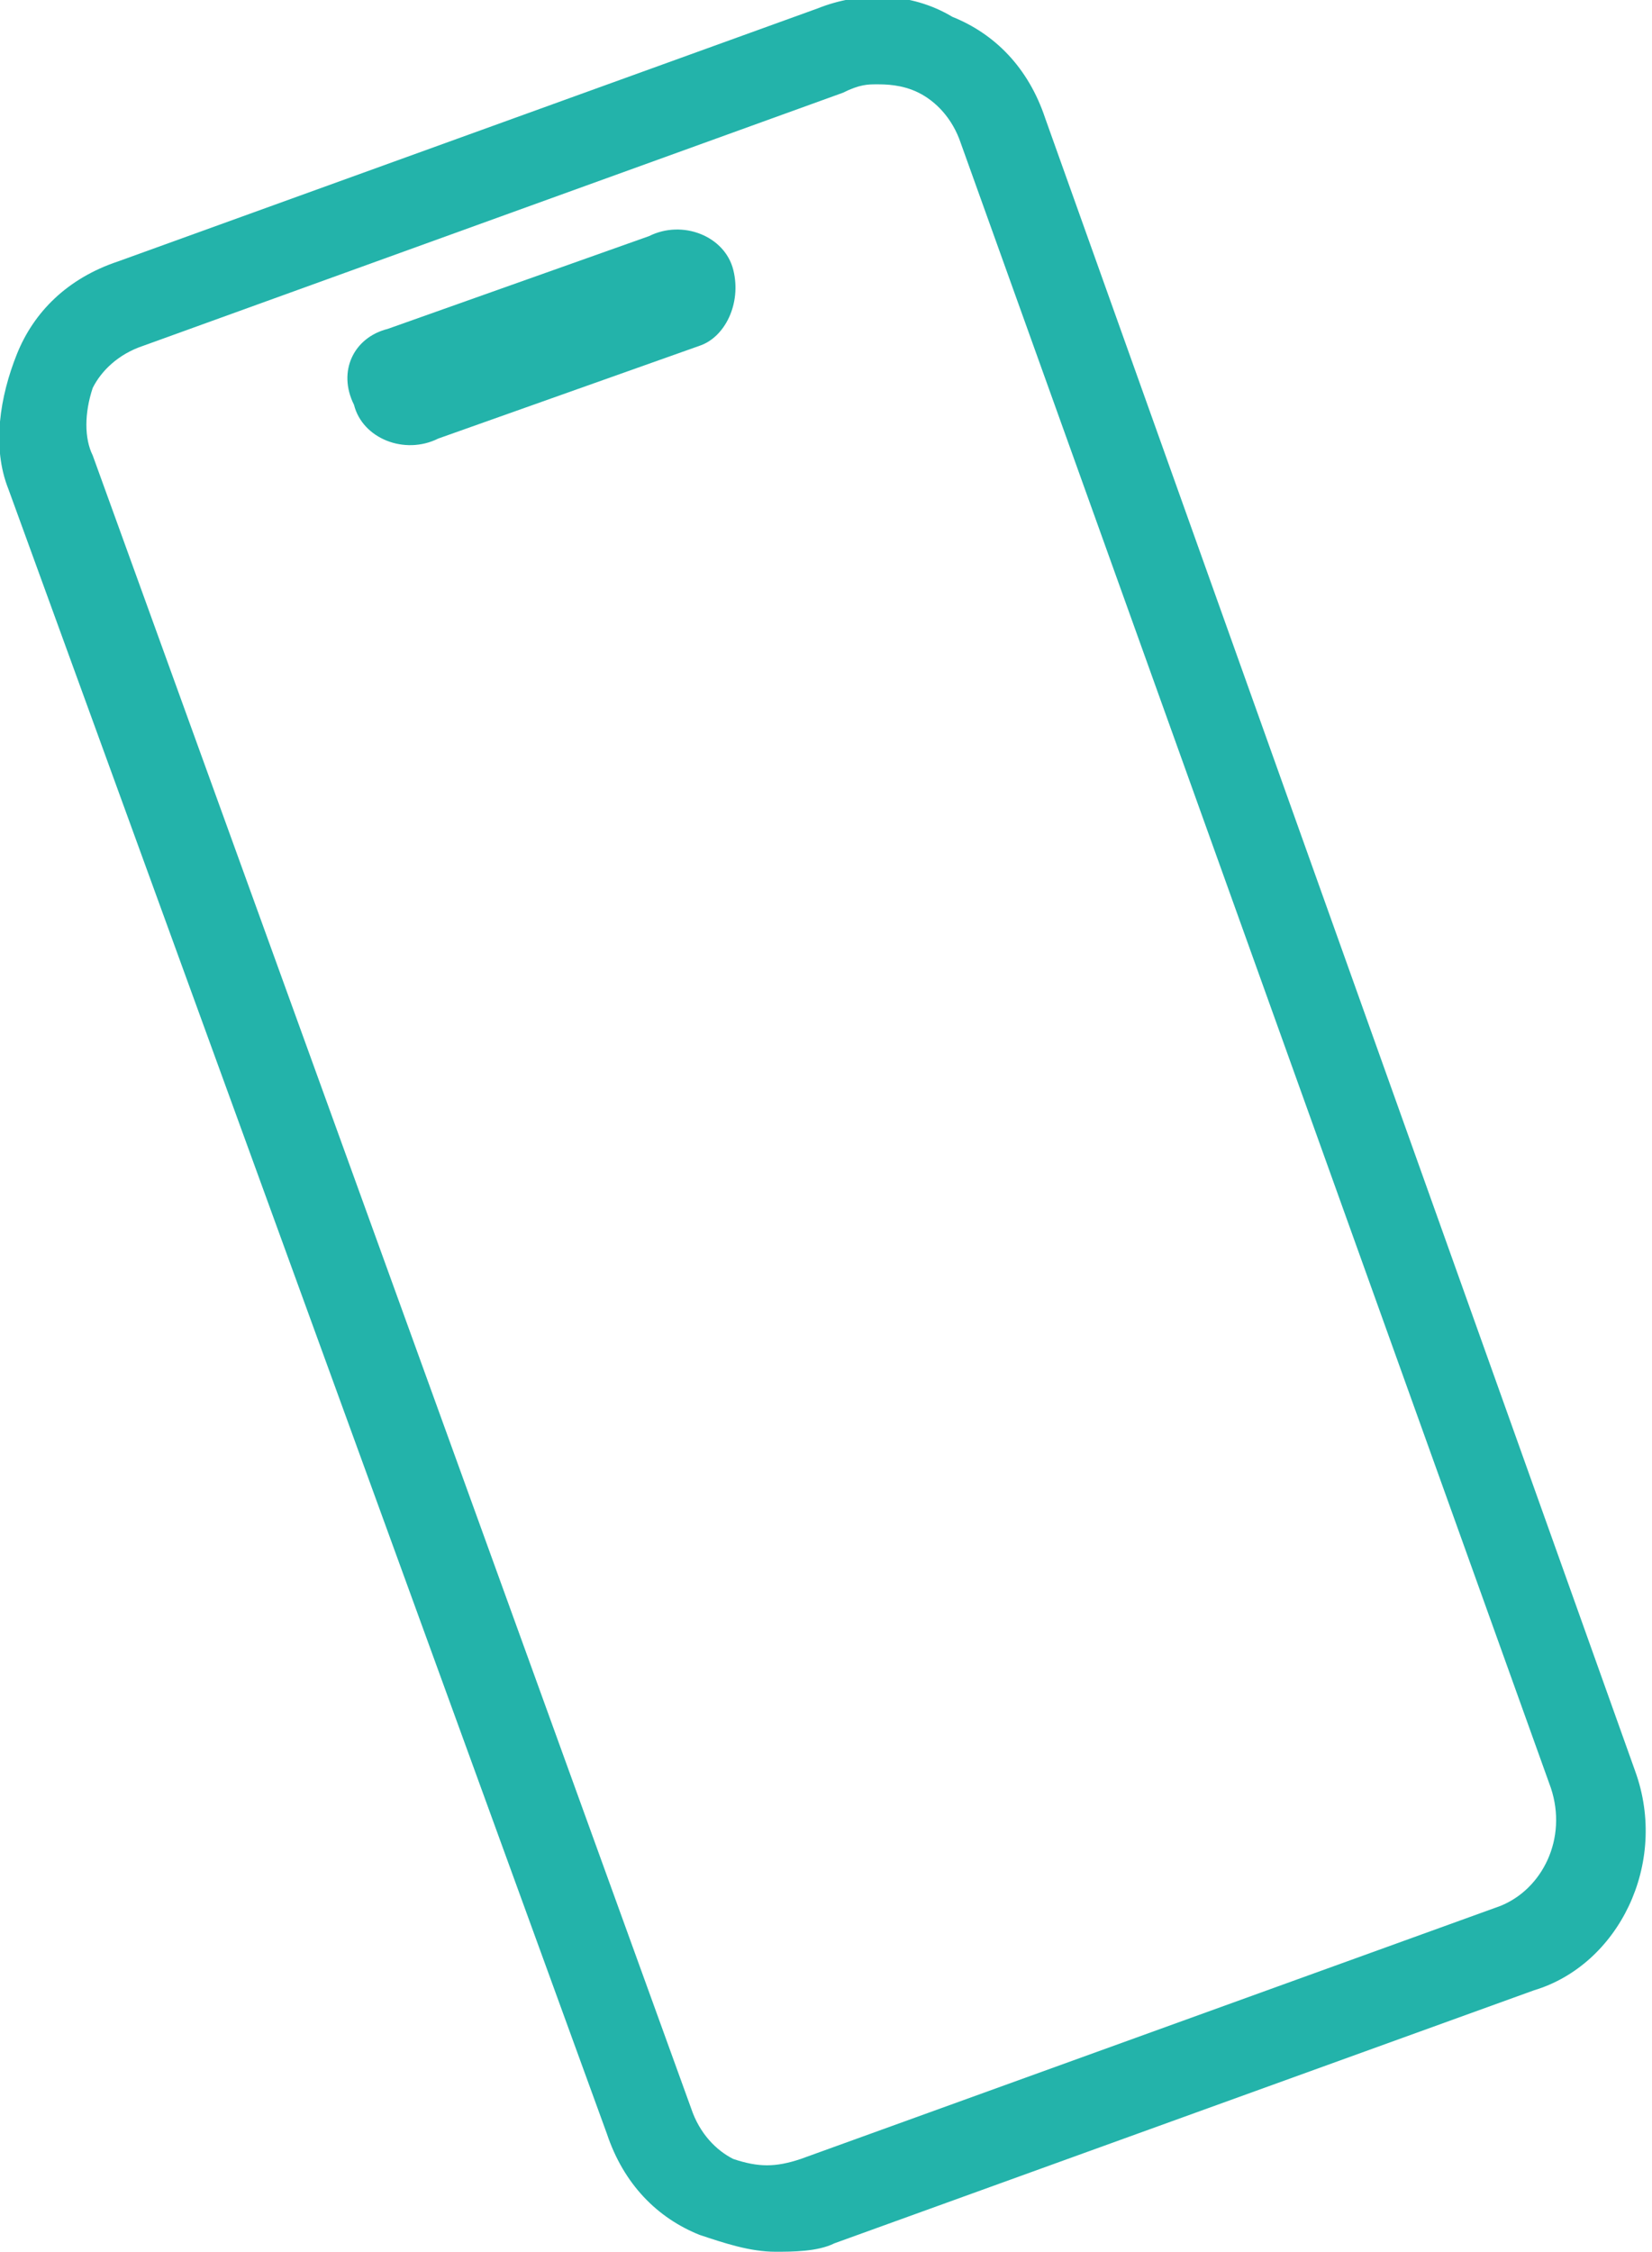 <?xml version="1.0" encoding="utf-8"?>
<!-- Generator: Adobe Illustrator 25.2.3, SVG Export Plug-In . SVG Version: 6.00 Build 0)  -->
<svg version="1.1" id="Calque_1" xmlns="http://www.w3.org/2000/svg" xmlns:xlink="http://www.w3.org/1999/xlink" x="0px" y="0px"
	 viewBox="0 0 19.6 26.7" style="enable-background:new 0 0 19.6 26.7;" xml:space="preserve">
<style type="text/css">
	.st0{fill:#23B3AA;}
</style>
<g>
	<g>
		<path class="st0" d="M8.7,3.2c-0.1-0.4-0.6-0.6-1-0.4L4.6,3.9C4.2,4,4,4.4,4.2,4.8c0.1,0.4,0.6,0.6,1,0.4l3.1-1.1
			C8.6,4,8.8,3.6,8.7,3.2z"/>
	</g>
	<path class="st0" d="M9.2,26.7c-0.3,0-0.6-0.1-0.9-0.2c-0.5-0.2-0.9-0.6-1.1-1.2L0.1,5.8C-0.1,5.3,0,4.7,0.2,4.2s0.6-0.9,1.2-1.1
		l8.3-3c0.5-0.2,1.1-0.2,1.6,0.1c0.5,0.2,0.9,0.6,1.1,1.2L19.4,21c0.4,1.1-0.2,2.3-1.2,2.6l-8.3,3C9.7,26.7,9.4,26.7,9.2,26.7z
		 M10.4,1c-0.1,0-0.2,0-0.4,0.1l-8.3,3C1.4,4.2,1.2,4.4,1.1,4.6C1,4.9,1,5.2,1.1,5.4l7.1,19.6c0.1,0.3,0.3,0.5,0.5,0.6
		c0.3,0.1,0.5,0.1,0.8,0l8.3-3c0.5-0.2,0.8-0.8,0.6-1.4L11.4,1.7c-0.1-0.3-0.3-0.5-0.5-0.6C10.7,1,10.5,1,10.4,1z"/>
</g>
</svg>
